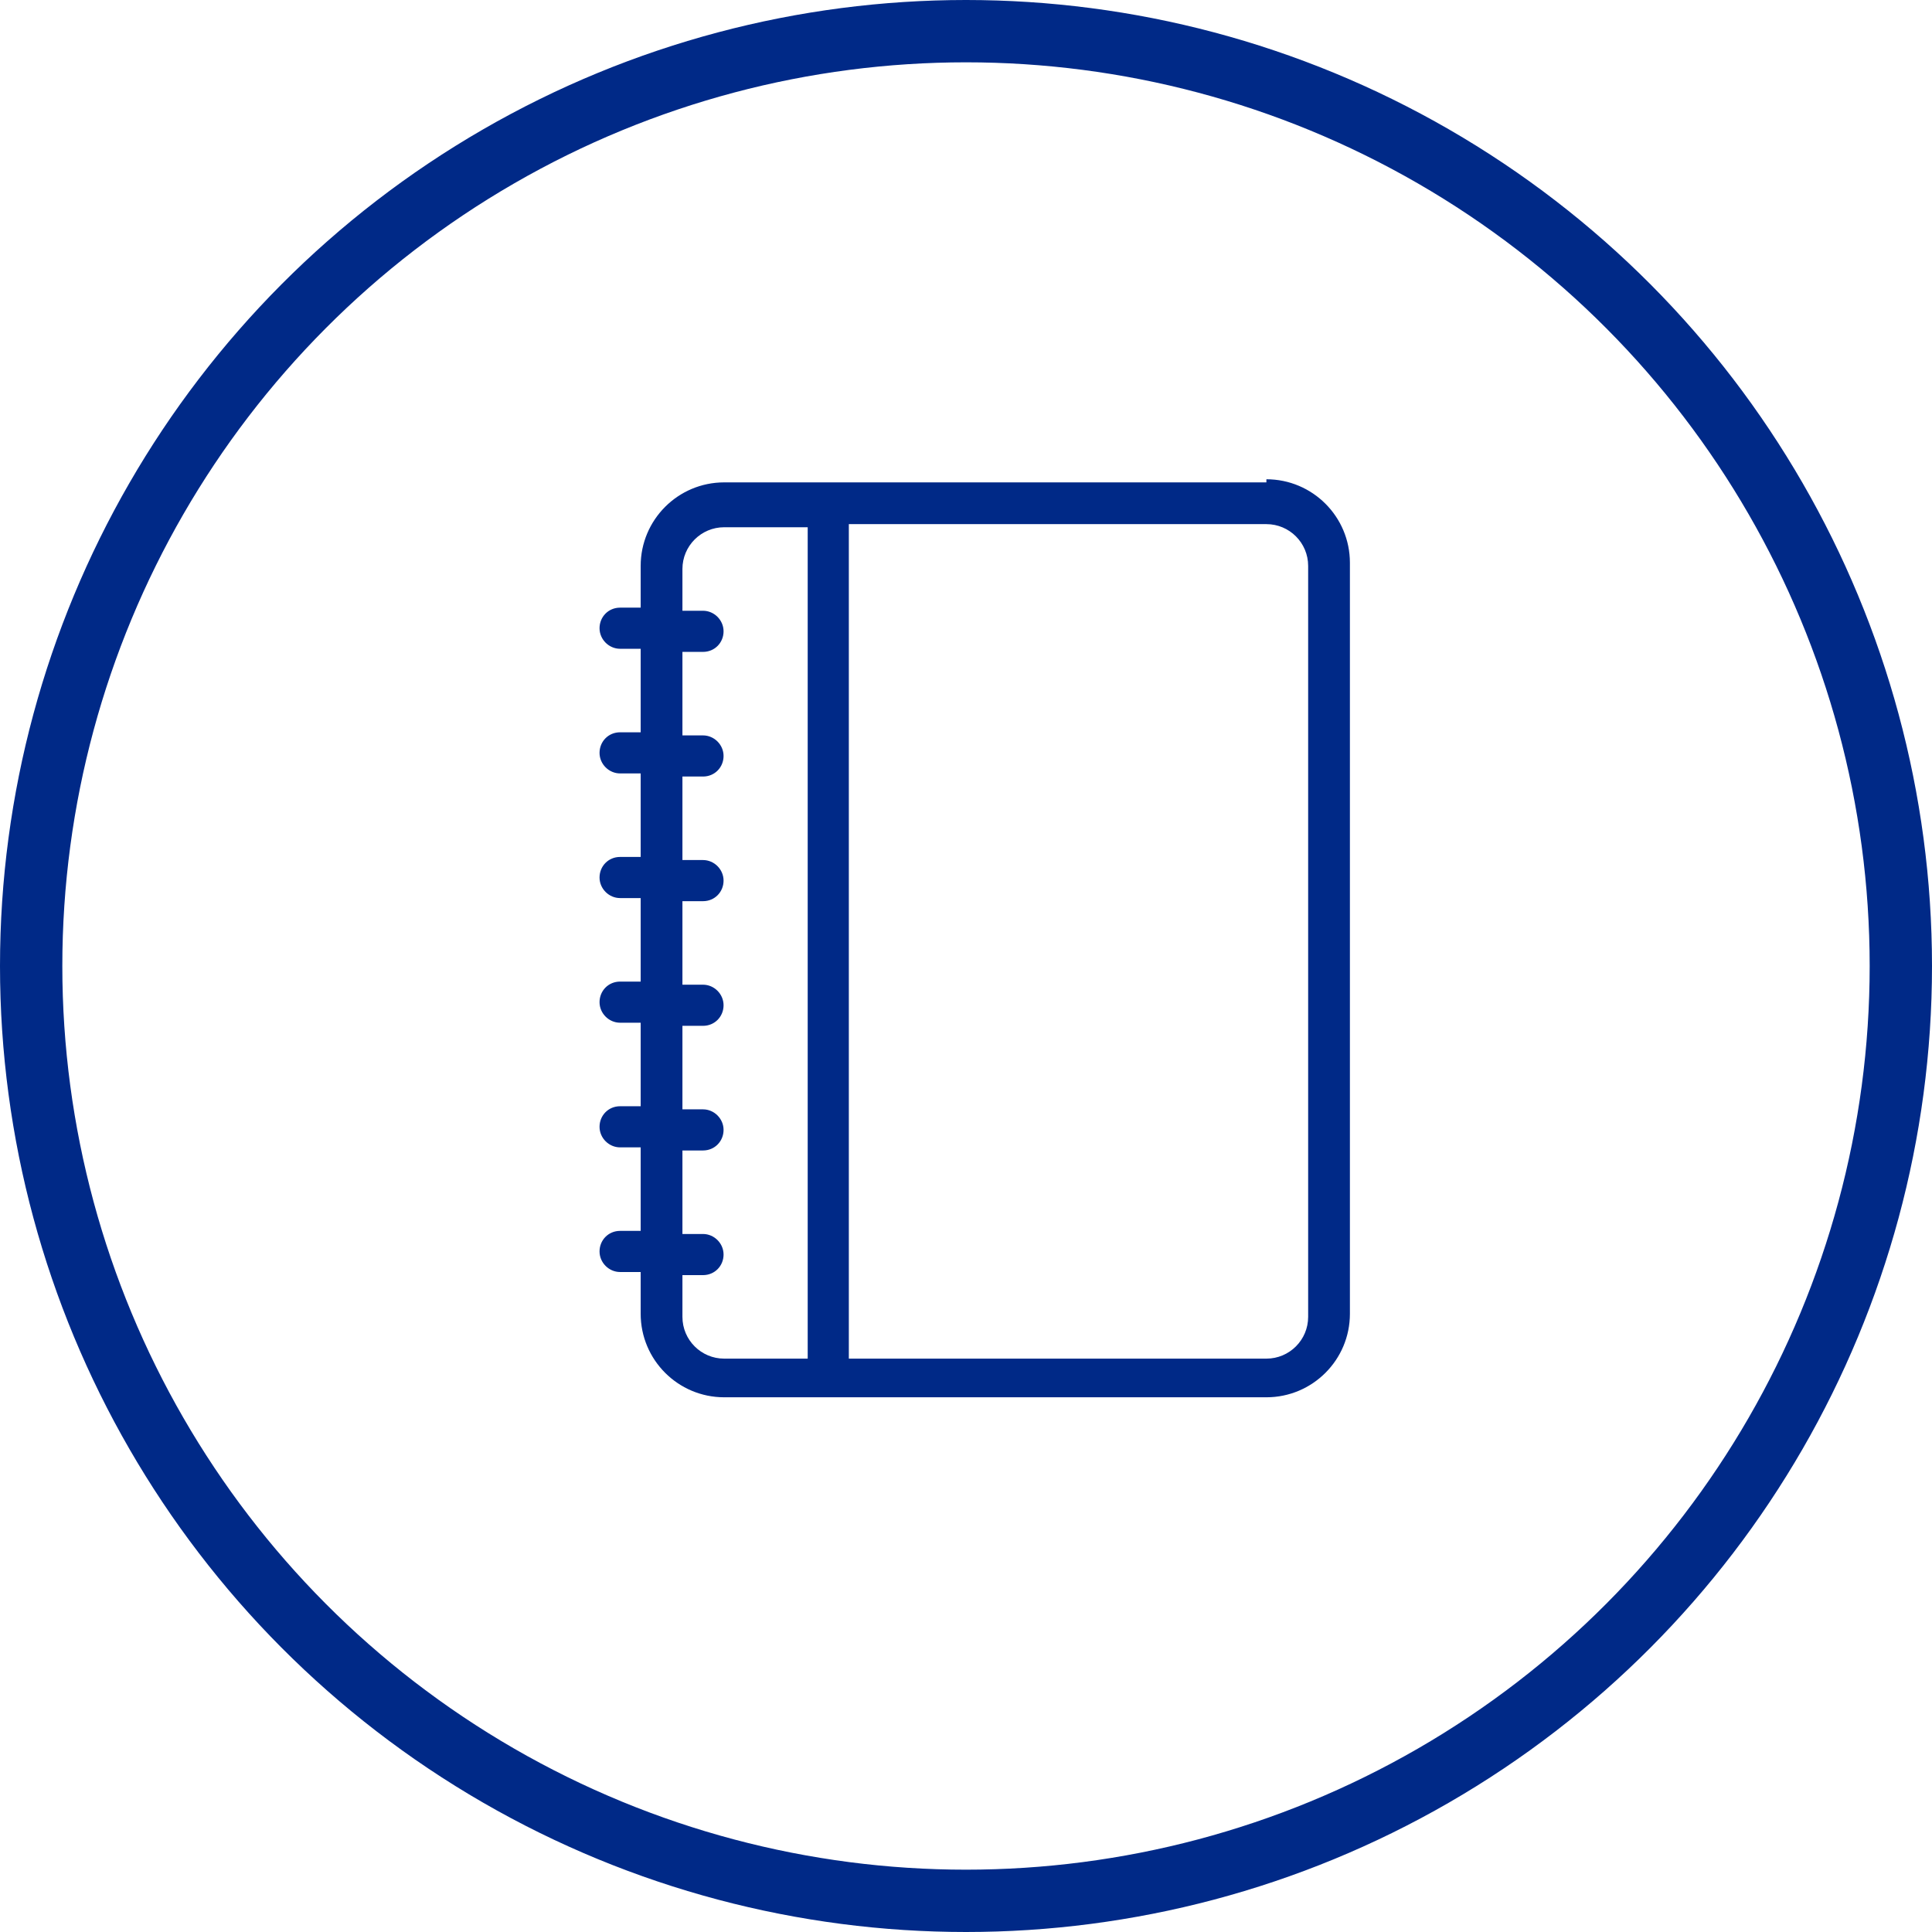 <?xml version="1.0" encoding="UTF-8"?><svg id="Calque_2" xmlns="http://www.w3.org/2000/svg" viewBox="0 0 31 31"><defs><style>.cls-1{fill:none;stroke:#002987;stroke-miterlimit:10;}.cls-2{fill:#002987;}</style></defs><g id="Calque_1-2"><circle class="cls-1" cx="15.5" cy="15.5" r="15"/><path class="cls-2" d="M20.32,7.74h-8.7c-.74,0-1.34.6-1.34,1.34v.67h-.33c-.19,0-.33.15-.33.33s.15.33.33.33h.33v1.34h-.33c-.19,0-.33.15-.33.33s.15.33.33.33h.33v1.34h-.33c-.19,0-.33.15-.33.33s.15.33.33.33h.33v1.34h-.33c-.19,0-.33.15-.33.33s.15.33.33.33h.33v1.34h-.33c-.19,0-.33.15-.33.33s.15.33.33.33h.33v1.34h-.33c-.19,0-.33.15-.33.33s.15.33.33.33h.33v.67c0,.74.6,1.34,1.34,1.34h8.7c.74,0,1.34-.6,1.34-1.34v-12.05c0-.74-.6-1.34-1.34-1.34M12.96,21.8h-1.34c-.37,0-.67-.3-.67-.67v-.67h.33c.19,0,.33-.15.33-.33s-.15-.33-.33-.33h-.33v-1.34h.33c.19,0,.33-.15.33-.33s-.15-.33-.33-.33h-.33v-1.34h.33c.19,0,.33-.15.33-.33s-.15-.33-.33-.33h-.33v-1.34h.33c.19,0,.33-.15.33-.33s-.15-.33-.33-.33h-.33v-1.34h.33c.19,0,.33-.15.33-.33s-.15-.33-.33-.33h-.33v-1.34h.33c.19,0,.33-.15.33-.33s-.15-.33-.33-.33h-.33v-.67c0-.37.3-.67.67-.67h1.34v13.39ZM20.99,21.13c0,.37-.3.67-.67.67h-6.7v-13.39h6.7c.37,0,.67.3.67.67v12.05Z"/></g></svg>
